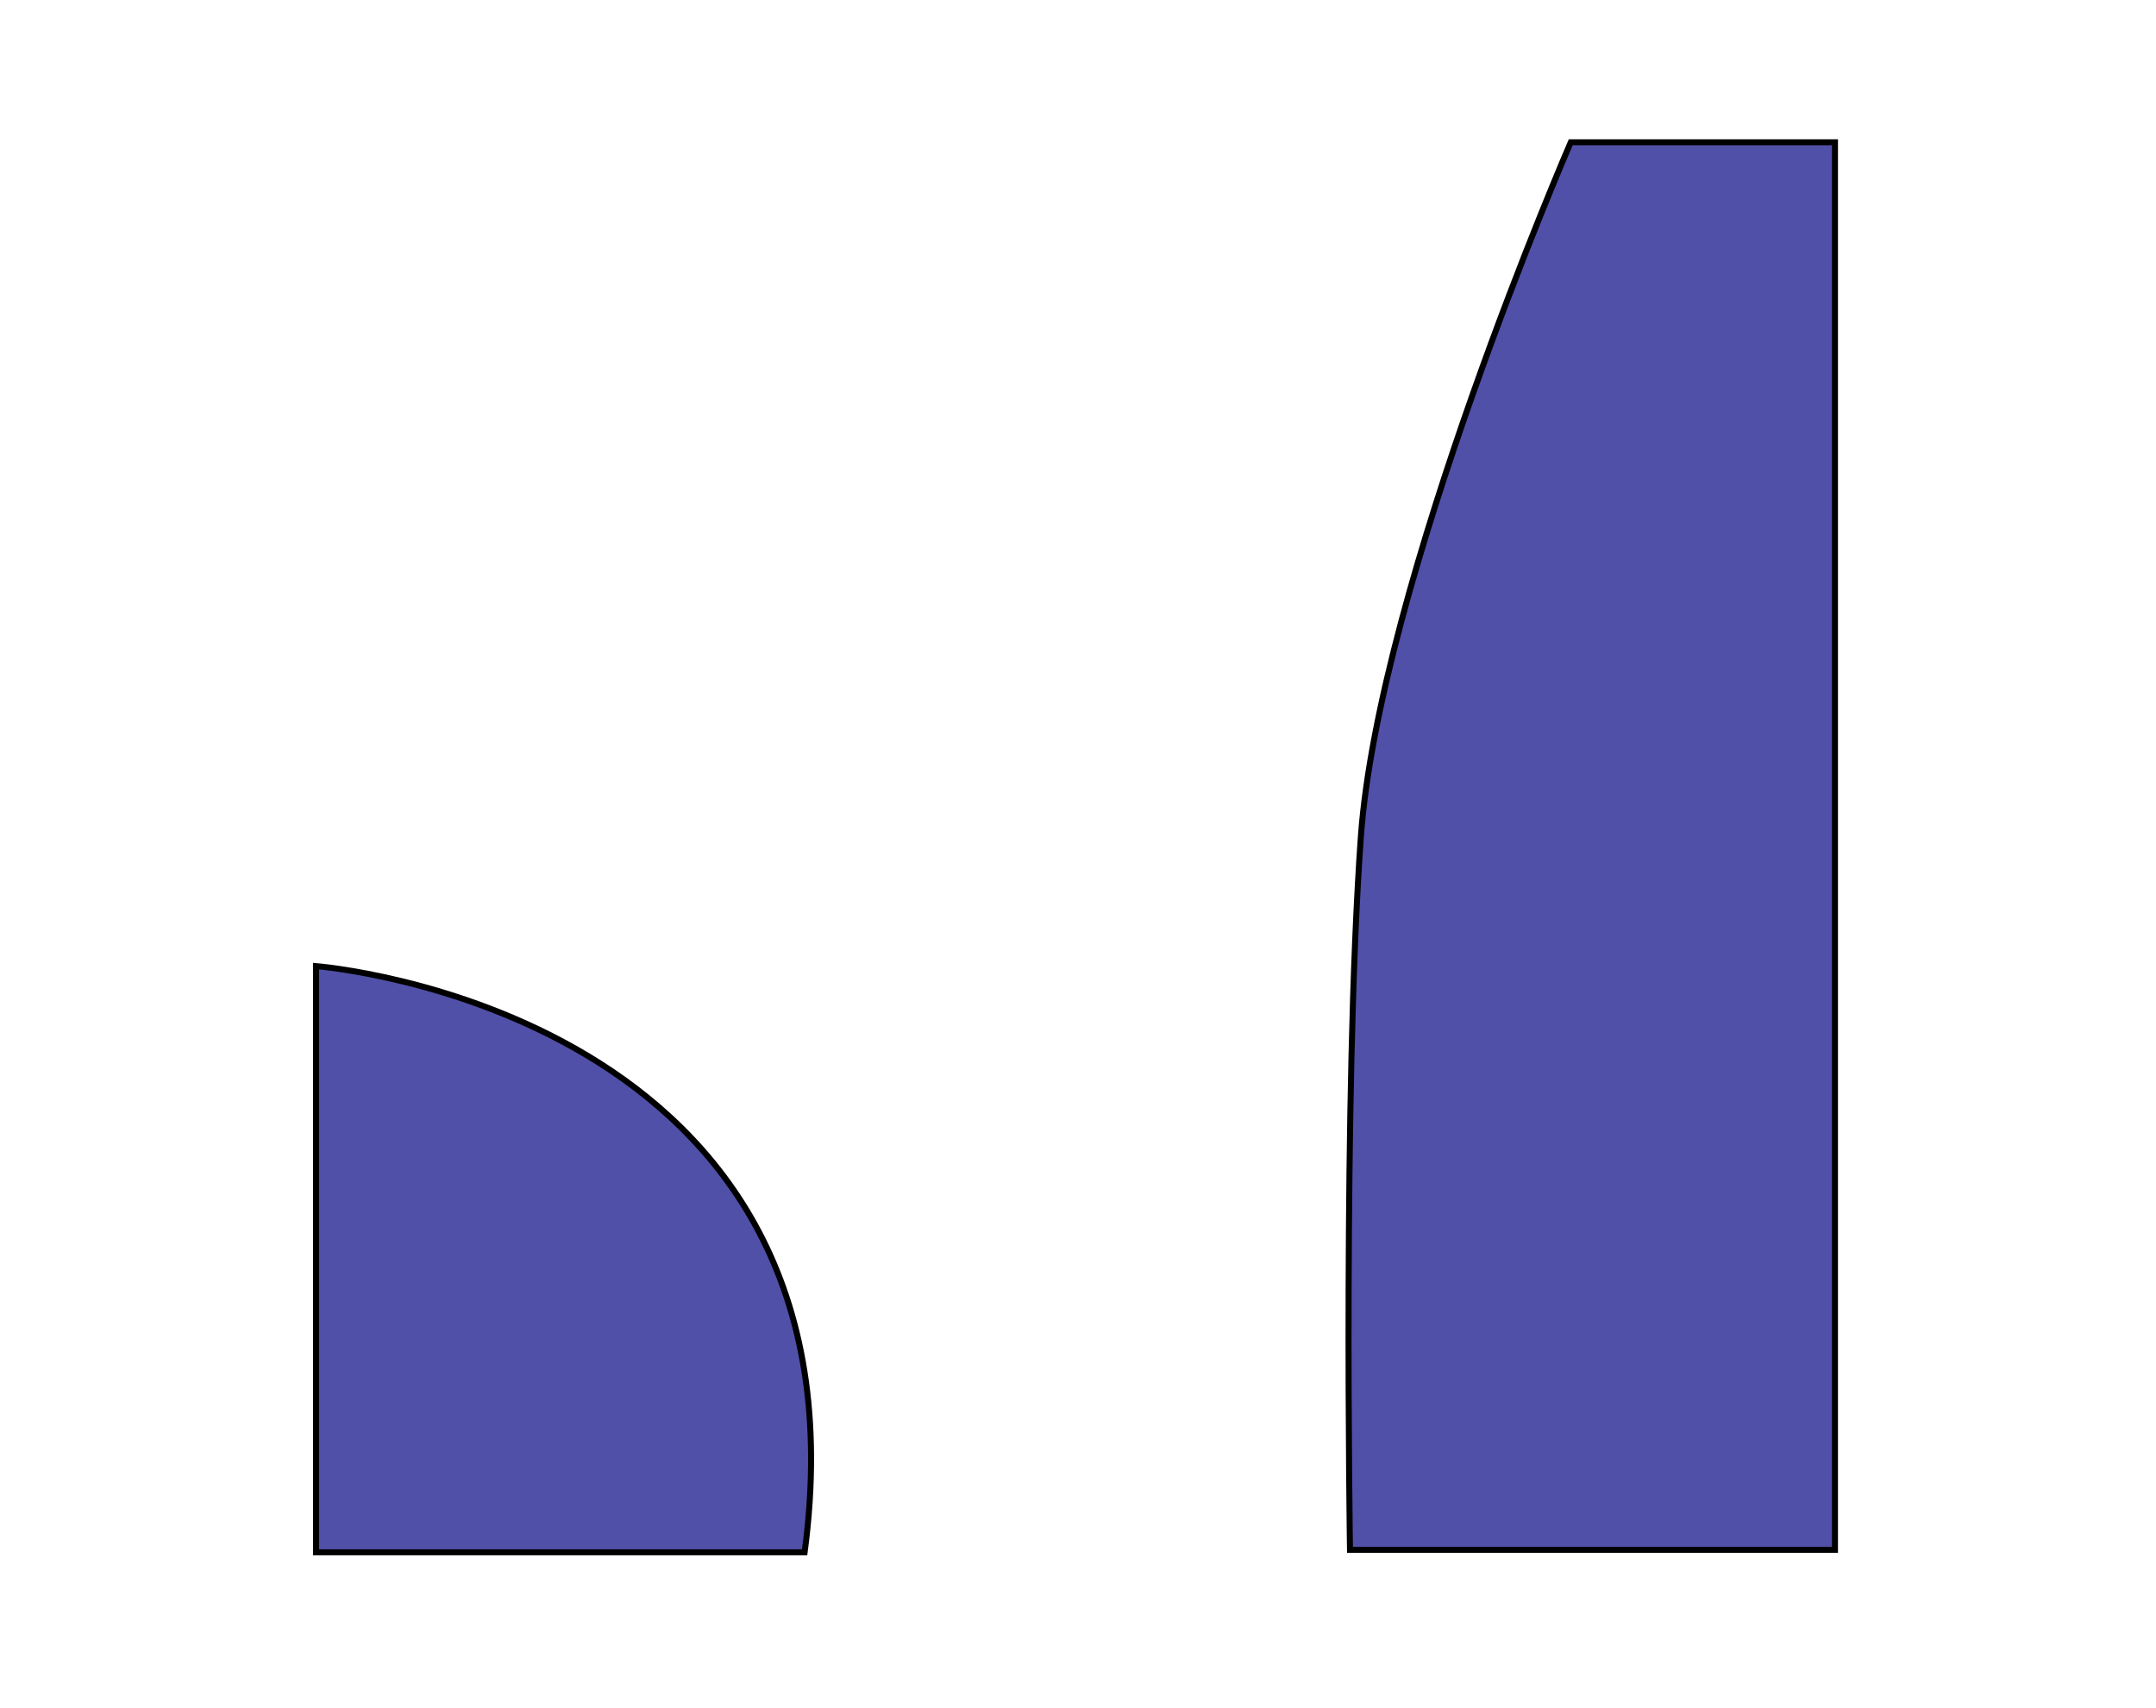<?xml version="1.0"?>

<svg xmlns:dc="http://purl.org/dc/elements/1.1/" xmlns:cc="http://creativecommons.org/ns#" xmlns:rdf="http://www.w3.org/1999/02/22-rdf-syntax-ns#" xmlns:svg="http://www.w3.org/2000/svg" xmlns="http://www.w3.org/2000/svg" xmlns:sodipodi="http://sodipodi.sourceforge.net/DTD/sodipodi-0.dtd" xmlns:inkscape="http://www.inkscape.org/namespaces/inkscape" viewBox="0 0 358.885 284.36" height="284.36" width="358.885" xml:space="preserve" version="1.1" id="svg2" inkscape:version="0.91 r13725" sodipodi:docname="figure_theor_c_overlay.svg"><sodipodi:namedview pagecolor="#ffffff" bordercolor="#666666" borderopacity="1" objecttolerance="10" gridtolerance="10" guidetolerance="10" inkscape:pageopacity="0" inkscape:pageshadow="2" inkscape:window-width="1168" inkscape:window-height="635" id="namedview1120" showgrid="false" inkscape:zoom="0.82993393" inkscape:cx="252.56742" inkscape:cy="31.250948" inkscape:window-x="57" inkscape:window-y="34" inkscape:window-maximized="0" inkscape:current-layer="svg2"></sodipodi:namedview><defs id="defs6"><clipPath id="clipPath2358" clipPathUnits="userSpaceOnUse"><path id="path2360" d="m 4680,3940 200,0 0,1890 -200,-1890 z"></path></clipPath><clipPath id="clipPath2370" clipPathUnits="userSpaceOnUse"><path id="path2372" d="m 4880,5830 -200,0 0,-1890 200,1890 z"></path></clipPath></defs><path style="fill:#000080;fill-opacity:0.686;fill-rule:evenodd;stroke:#000000;stroke-width:1px;stroke-linecap:butt;stroke-linejoin:miter;stroke-opacity:1" d="m 133.938,258.454 -81.332,0 0,-97.598 c 0,0 93.381,7.229 81.332,97.598 z" id="path5256" inkscape:connector-curvature="0"></path><path style="fill:#000080;fill-opacity:0.686;fill-rule:evenodd;stroke:#000000;stroke-width:1px;stroke-linecap:butt;stroke-linejoin:miter;stroke-opacity:1" d="m 224.717,258.044 80.729,0 0,-234.356 -43.979,0 c 0,0 -31.93,73.5 -34.943,115.672 -3.012,42.172 -1.807,118.684 -1.807,118.684 z" id="path5260" inkscape:connector-curvature="0"></path></svg>